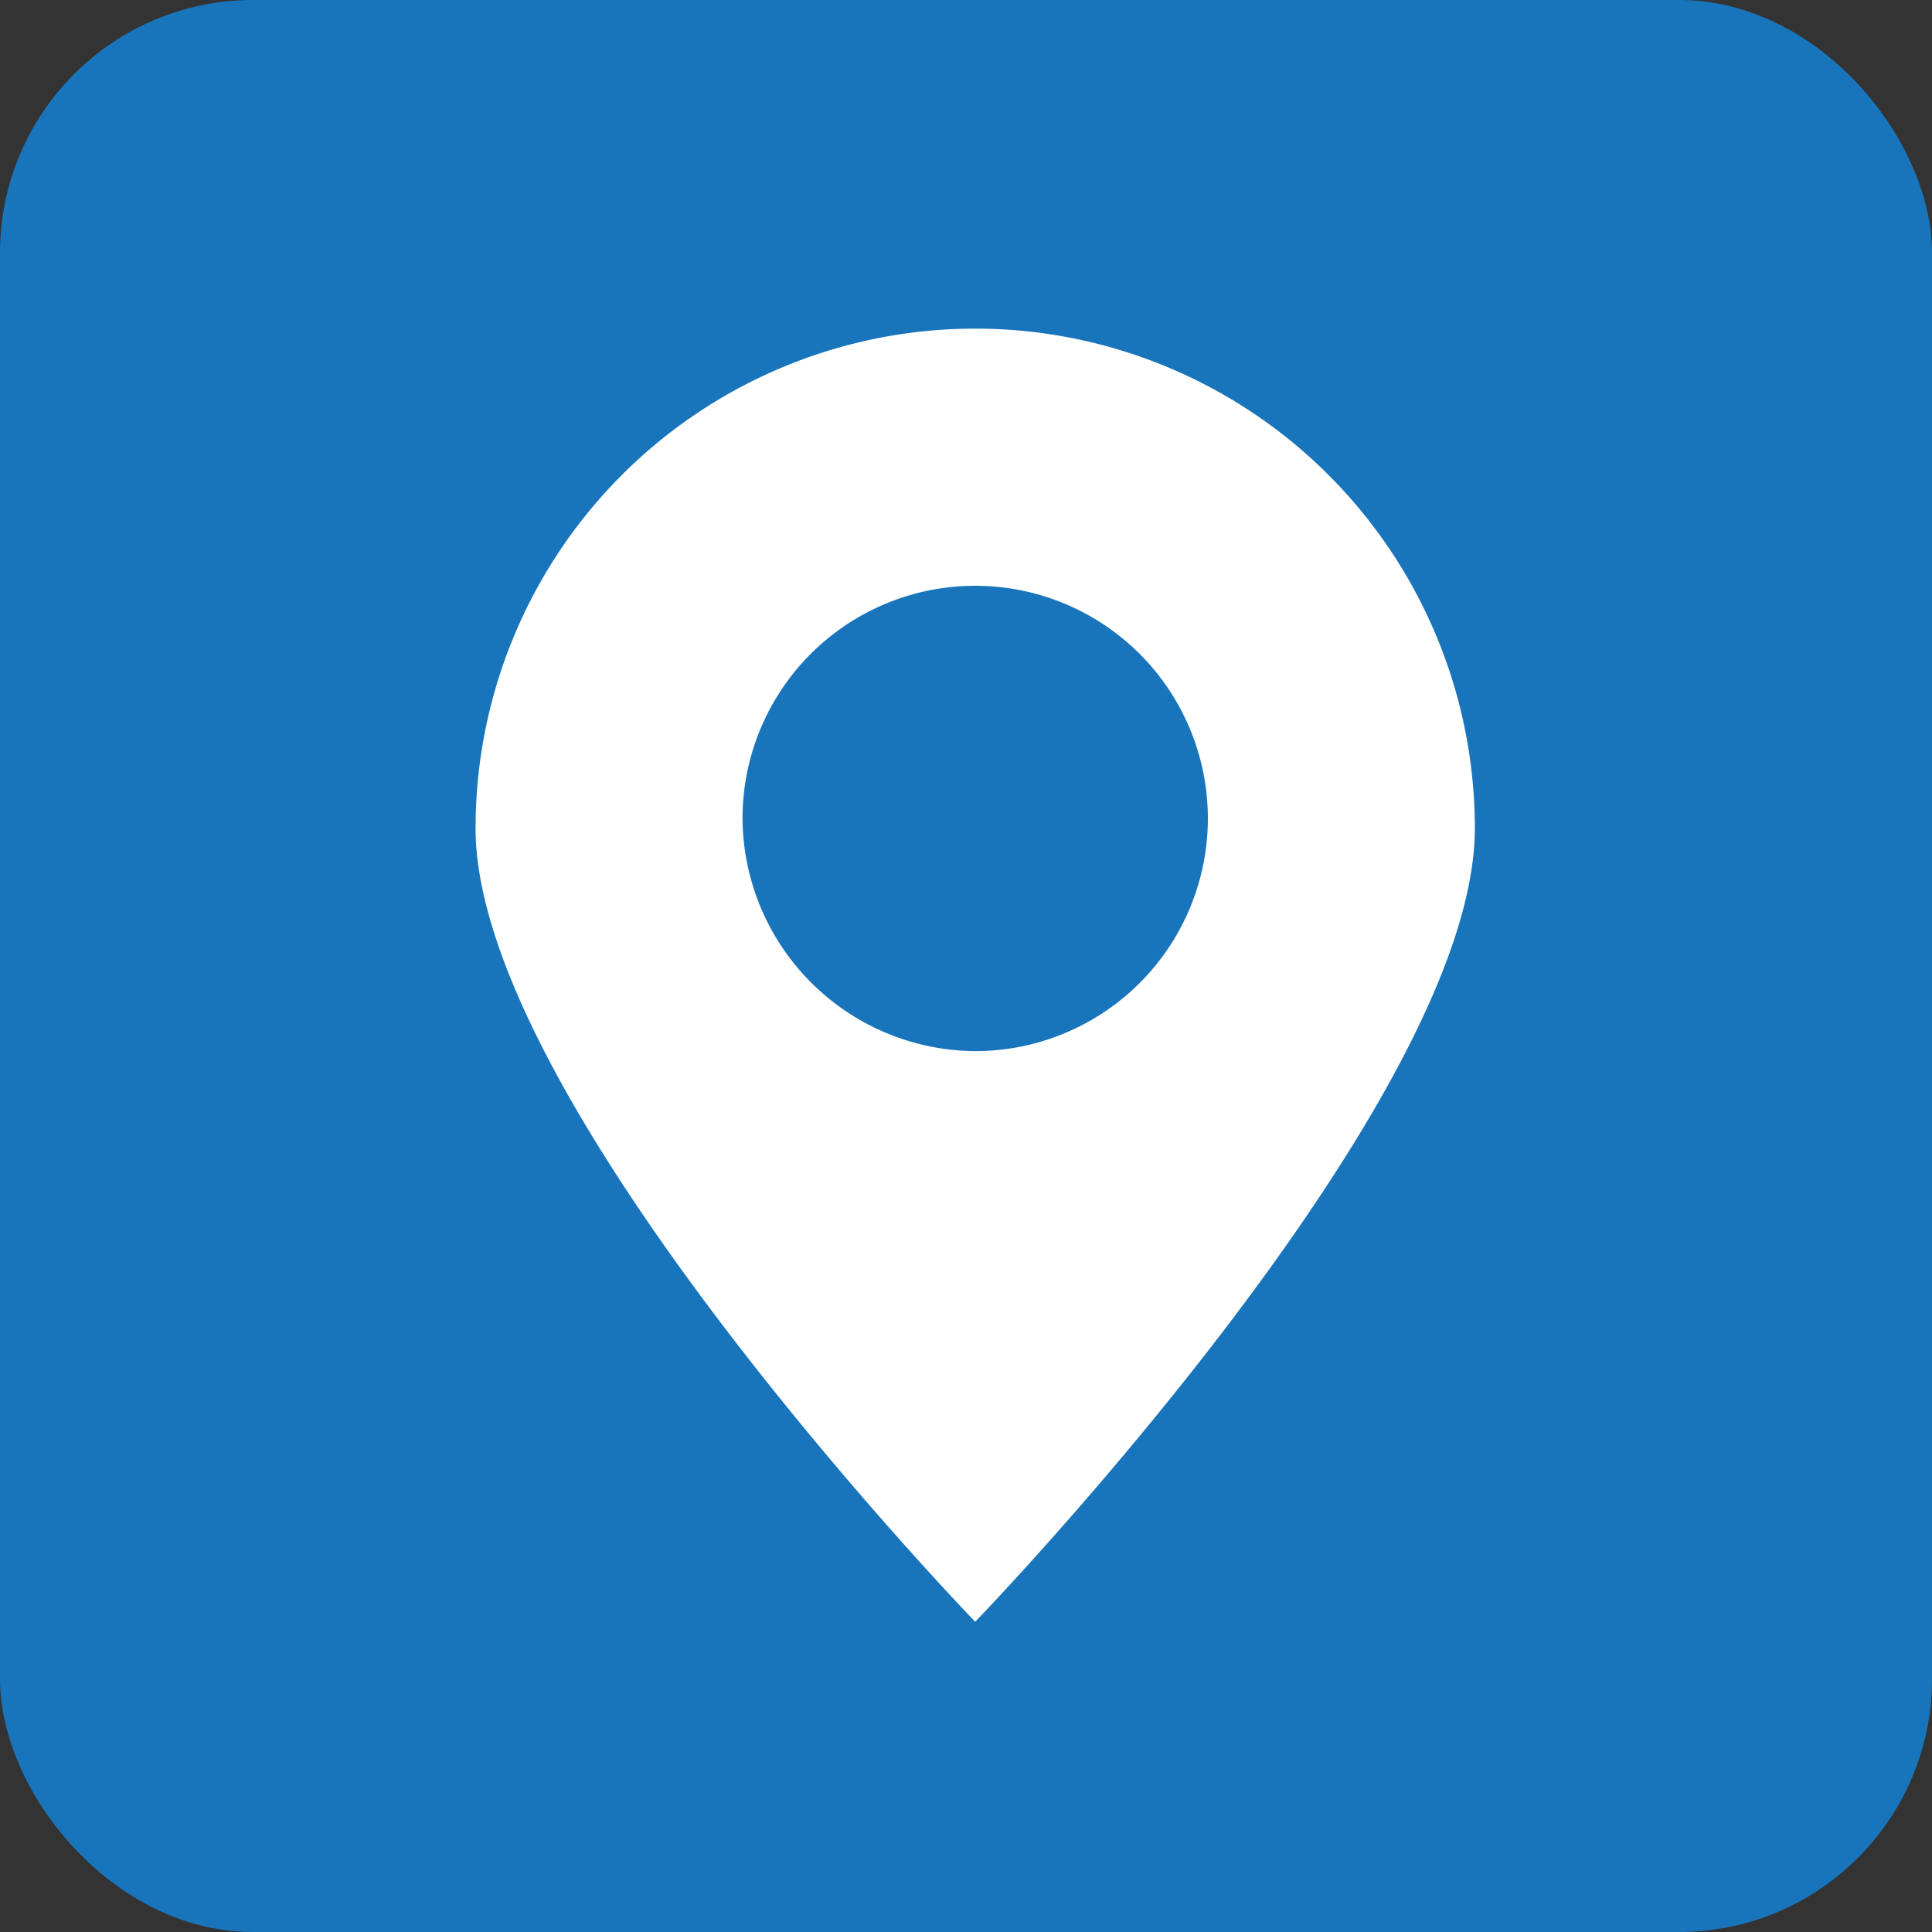 <svg xmlns="http://www.w3.org/2000/svg" width="84" height="84" viewBox="0 0 84 84">
  <rect x="0" y="0" width="84" height="84" fill="#333333" stroke="none"/>
  <g id="Group_12897" data-name="Group 12897" transform="translate(-10892 -10283)">
    <rect id="Rectangle_9294" data-name="Rectangle 9294" width="84" height="84" rx="11" transform="translate(10892 10283)" fill="#1975bb"/>
    <g id="_2216335_location_map_map_pin_marker_pin_icon" data-name="2216335_location_map_map pin_marker_pin_icon" transform="translate(10886.577 10275.888)">
      <path id="Path_26297" data-name="Path 26297" d="M69.546,43.123a21.723,21.723,0,0,0-43.446,0c0,12.033,21.723,34.5,21.723,34.5S69.546,55.156,69.546,43.123ZM37.707,42.7A10.116,10.116,0,1,1,47.823,52.813,10.18,10.18,0,0,1,37.707,42.7Z" fill="#fff"/>
    </g>
  </g>
</svg>
